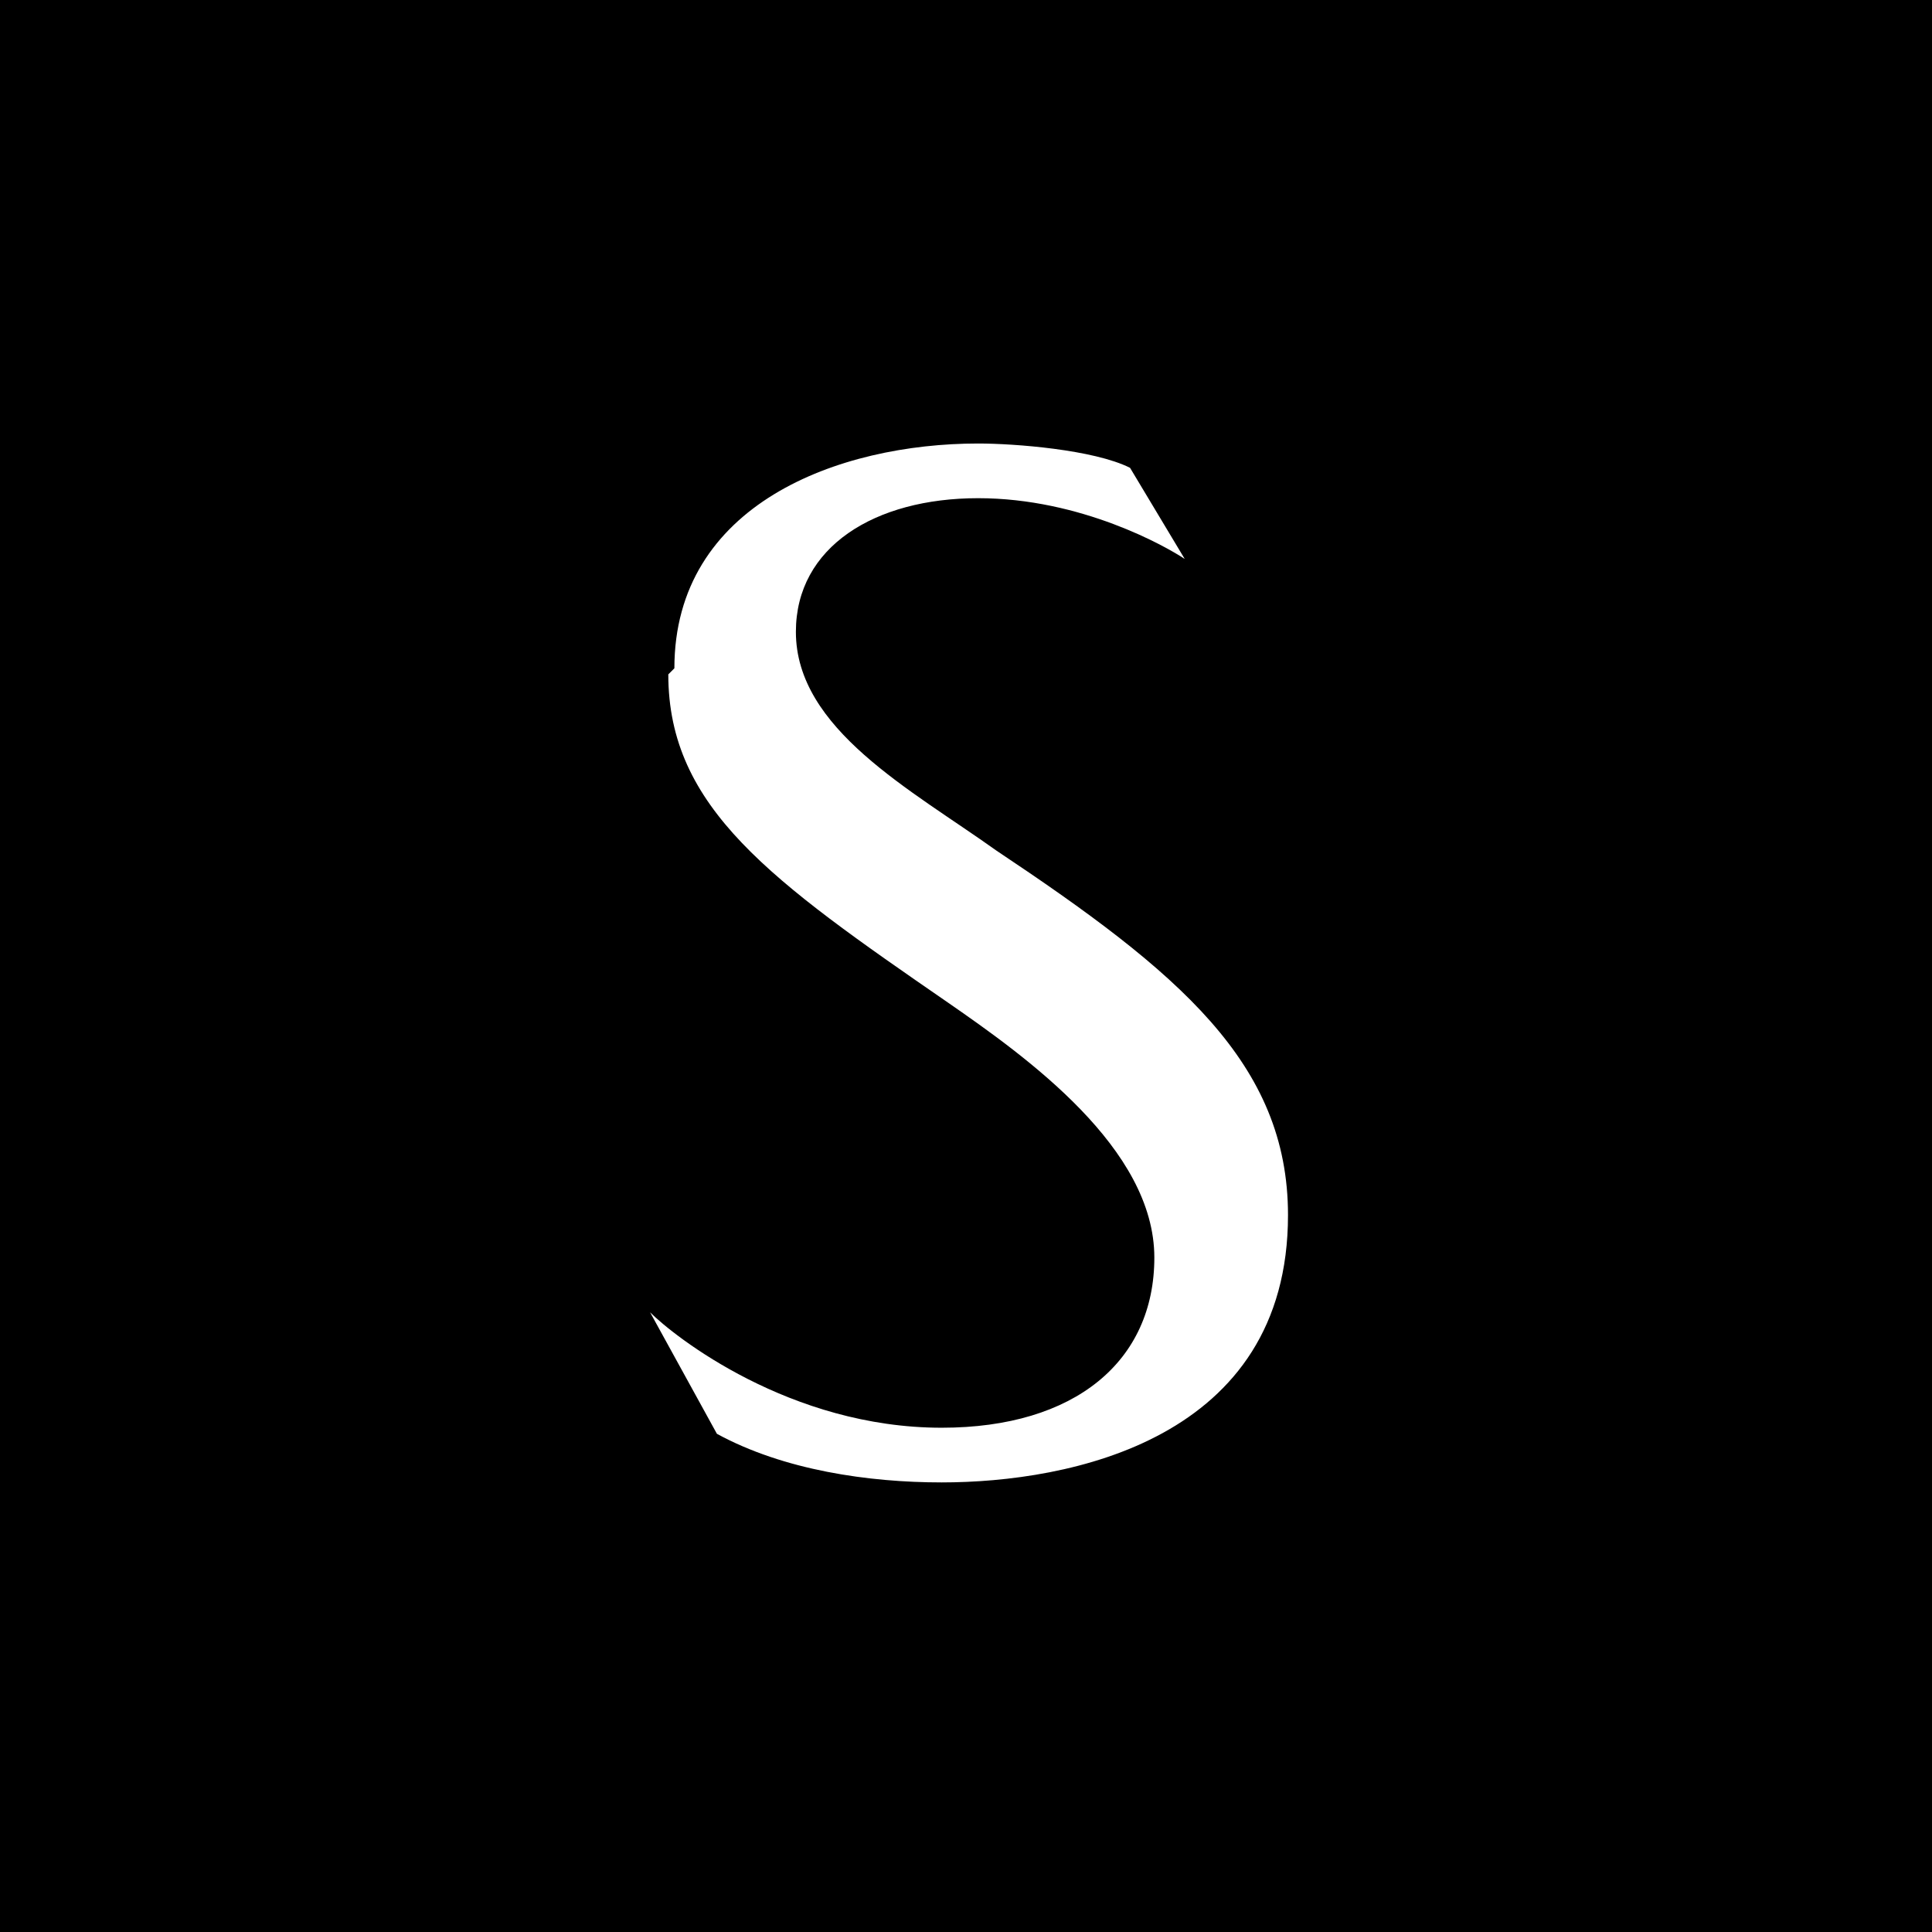<?xml version="1.0" encoding="UTF-8"?> <svg xmlns="http://www.w3.org/2000/svg" xmlns:xlink="http://www.w3.org/1999/xlink" xmlns:xodm="http://www.corel.com/coreldraw/odm/2003" xml:space="preserve" width="5mm" height="5mm" version="1.1" style="shape-rendering:geometricPrecision; text-rendering:geometricPrecision; image-rendering:optimizeQuality; fill-rule:evenodd; clip-rule:evenodd" viewBox="0 0 3.18 3.18"> <defs> <style type="text/css"> .fil0 {fill:black} .fil1 {fill:white;fill-rule:nonzero} </style> </defs> <g id="Слой_x0020_1">  <rect class="fil0" x="-0" y="-0" width="3.18" height="3.18"></rect> <path class="fil1" d="M1.1 1.11c0,0.22 0.17,0.34 0.46,0.54 0.13,0.09 0.34,0.24 0.34,0.42 0,0.17 -0.13,0.28 -0.35,0.28 -0.25,0 -0.44,-0.15 -0.48,-0.19l0.11 0.2c0.11,0.06 0.25,0.08 0.37,0.08 0.21,0 0.57,-0.07 0.57,-0.44 0,-0.25 -0.18,-0.4 -0.48,-0.6 -0.14,-0.1 -0.33,-0.2 -0.33,-0.36 0,-0.14 0.13,-0.22 0.3,-0.22 0.17,0 0.31,0.08 0.34,0.1l-0.09 -0.15c-0.06,-0.03 -0.19,-0.04 -0.25,-0.04 -0.23,0 -0.5,0.1 -0.5,0.37l0 0z"></path> </g> </svg> 